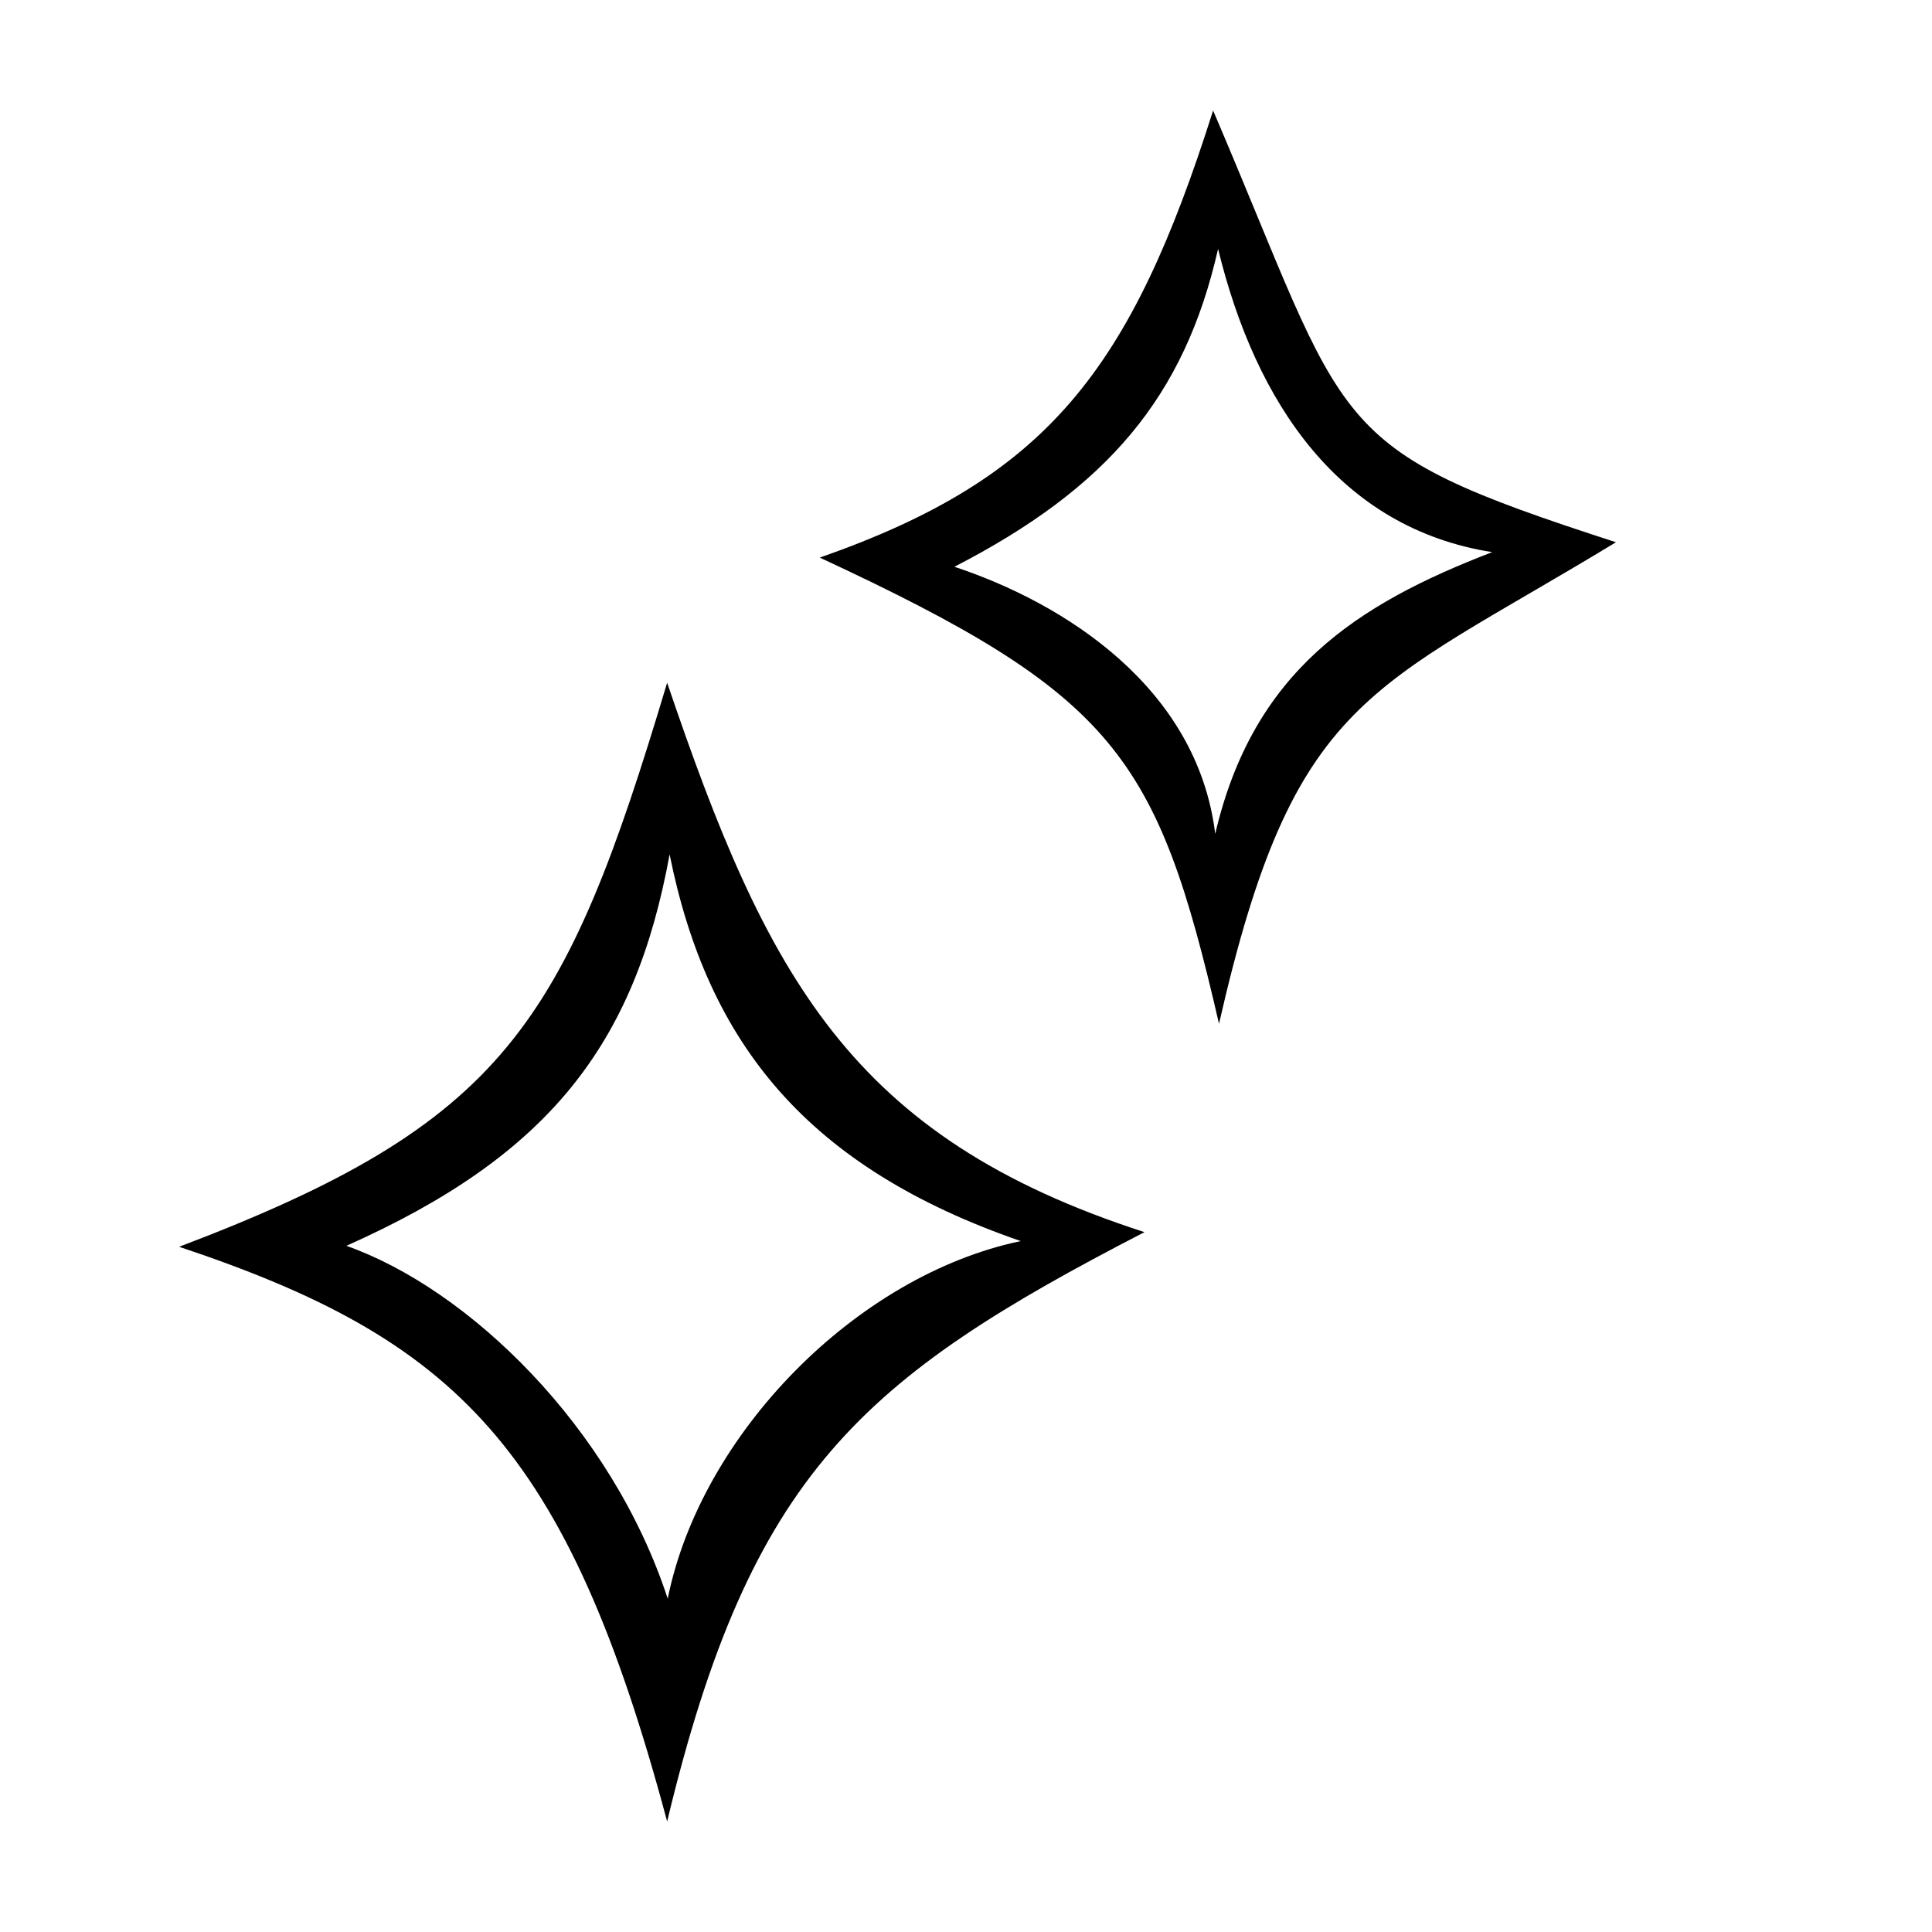<?xml version="1.0" encoding="UTF-8"?>
<!-- Uploaded to: ICON Repo, www.svgrepo.com, Generator: ICON Repo Mixer Tools -->
<svg fill="#000000" width="800px" height="800px" version="1.1" viewBox="144 144 512 512" xmlns="http://www.w3.org/2000/svg">
 <g>
  <path d="m320.8 324.93c26.398 77.84 48.566 120.41 126.5 145.6-75.016 38.742-104.34 63.832-126.5 156.18-26.602-99.449-55.973-127.82-129.33-152.3 86.605-32.848 102.22-58.945 129.33-149.48zm-84.992 149.23c32.344 11.438 70.23 47.914 85.145 93.508 8.766-43.578 49.926-85.648 93.559-94.766-56.43-19.5-82.93-52.148-93.059-102.48-9.27 50.781-32.293 79.953-85.645 103.73z"/>
  <path d="m465.49 173.29c36.625 85.648 28.816 89.176 106.76 114.41-65.496 39.801-85.297 40.305-105.2 127.61-16.375-71.039-27.406-87.109-105.8-123.54 60.508-21.156 82.477-49.824 104.24-118.49zm-68.566 120.91c29.07 9.621 64.387 31.941 69.121 70.785 10.078-43.125 37.383-60.809 73.406-74.664-40.305-6.348-62.625-39.246-72.648-80.359-8.918 39.297-29.375 63.379-69.879 84.238z"/>
 </g>
</svg>